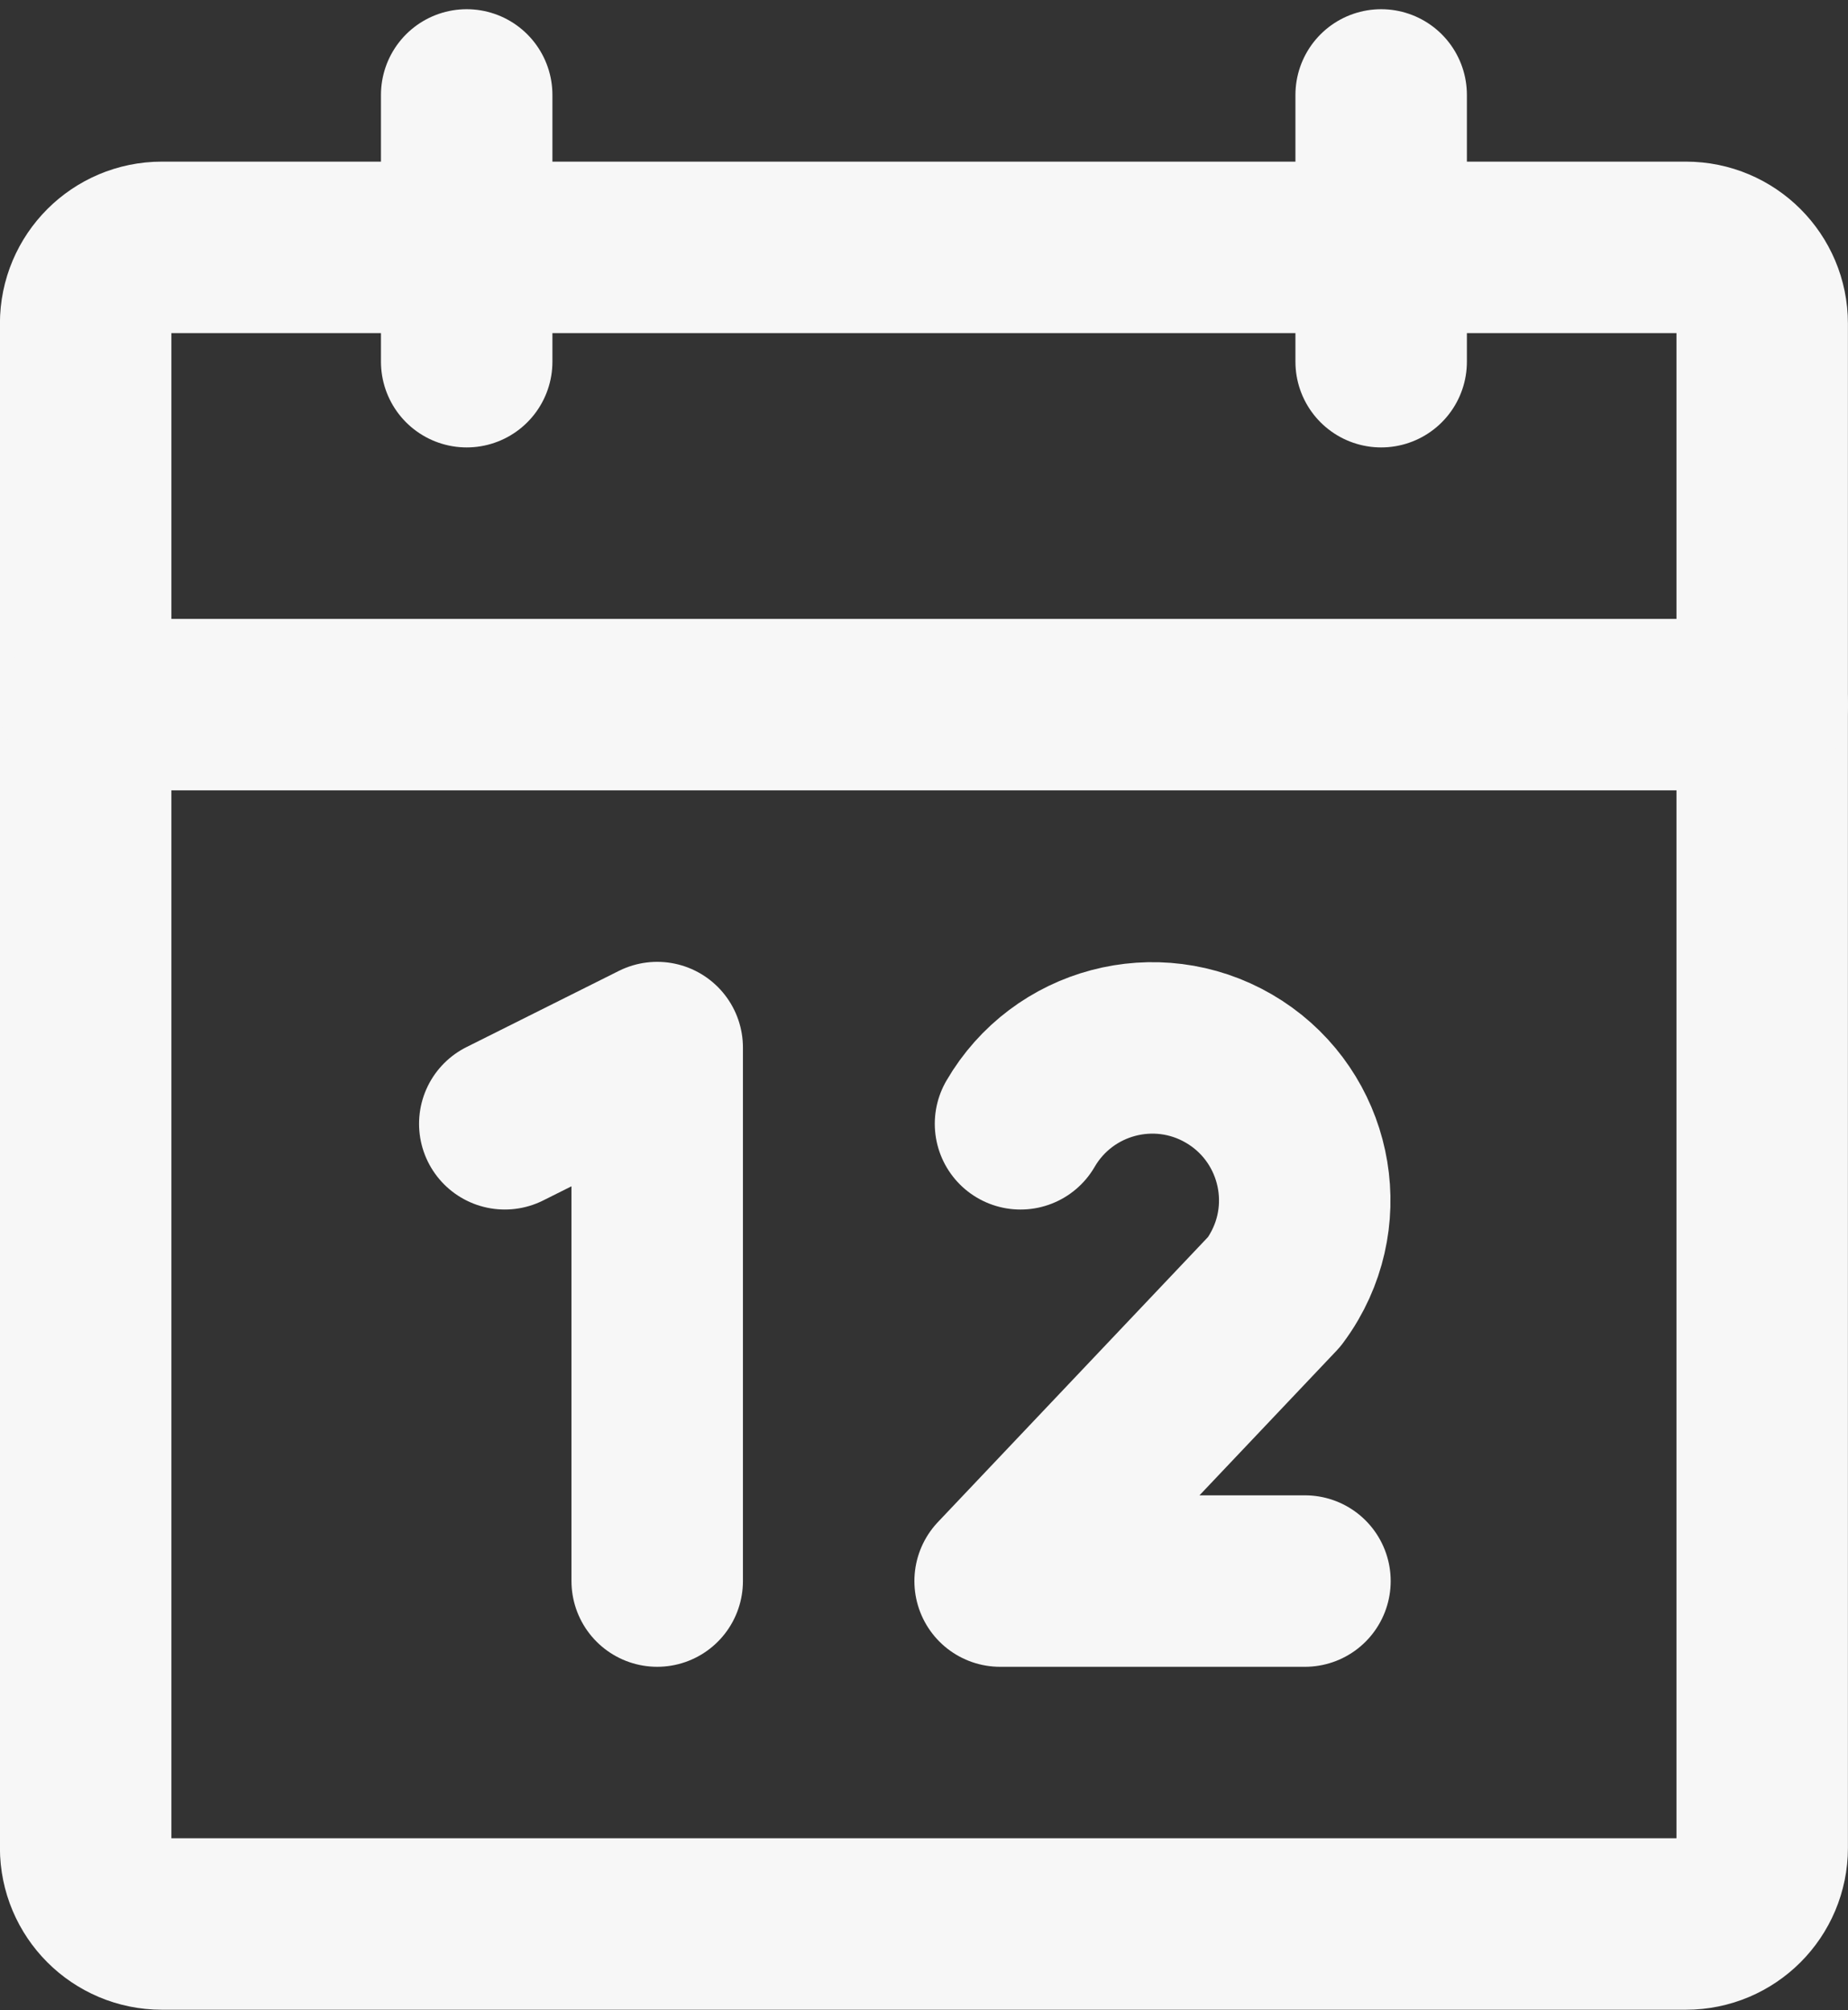 <svg width="194" height="211" viewBox="0 0 194 211" fill="none" xmlns="http://www.w3.org/2000/svg">
<rect x="0" y="0" width="194" height="211" fill="#333333" stroke="none"/>
<g id="Group">
<path id="Vector" d="M176.992 25.967H16.992C12.574 25.967 8.992 29.549 8.992 33.967V193.967C8.992 198.385 12.574 201.967 16.992 201.967H176.992C181.41 201.967 184.992 198.385 184.992 193.967V33.967C184.992 29.549 181.41 25.967 176.992 25.967Z" stroke="#F7F7F7" stroke-width="18" stroke-linecap="round" stroke-linejoin="round"/>
<path id="Vector_2" d="M144.992 9.967V37.967" stroke="#F7F7F7" stroke-width="18" stroke-linecap="round" stroke-linejoin="round"/>
<path id="Vector_3" d="M48.992 9.967V37.967" stroke="#F7F7F7" stroke-width="18" stroke-linecap="round" stroke-linejoin="round"/>
<path id="Vector_4" d="M8.992 73.967H184.992" stroke="#F7F7F7" stroke-width="18" stroke-linecap="round" stroke-linejoin="round"/>
<path id="Vector_5" d="M52.992 117.967L68.992 109.967V165.967" stroke="#F7F7F7" stroke-width="18" stroke-linecap="round" stroke-linejoin="round"/>
<path id="Vector_6" d="M107.132 117.968C111.572 110.328 121.362 107.728 129.002 112.168C136.642 116.608 139.242 126.398 134.802 134.038C134.492 134.578 134.142 135.097 133.772 135.597L104.992 165.968H136.992" stroke="#F7F7F7" stroke-width="18" stroke-linecap="round" stroke-linejoin="round"/>
</g>
</svg>
